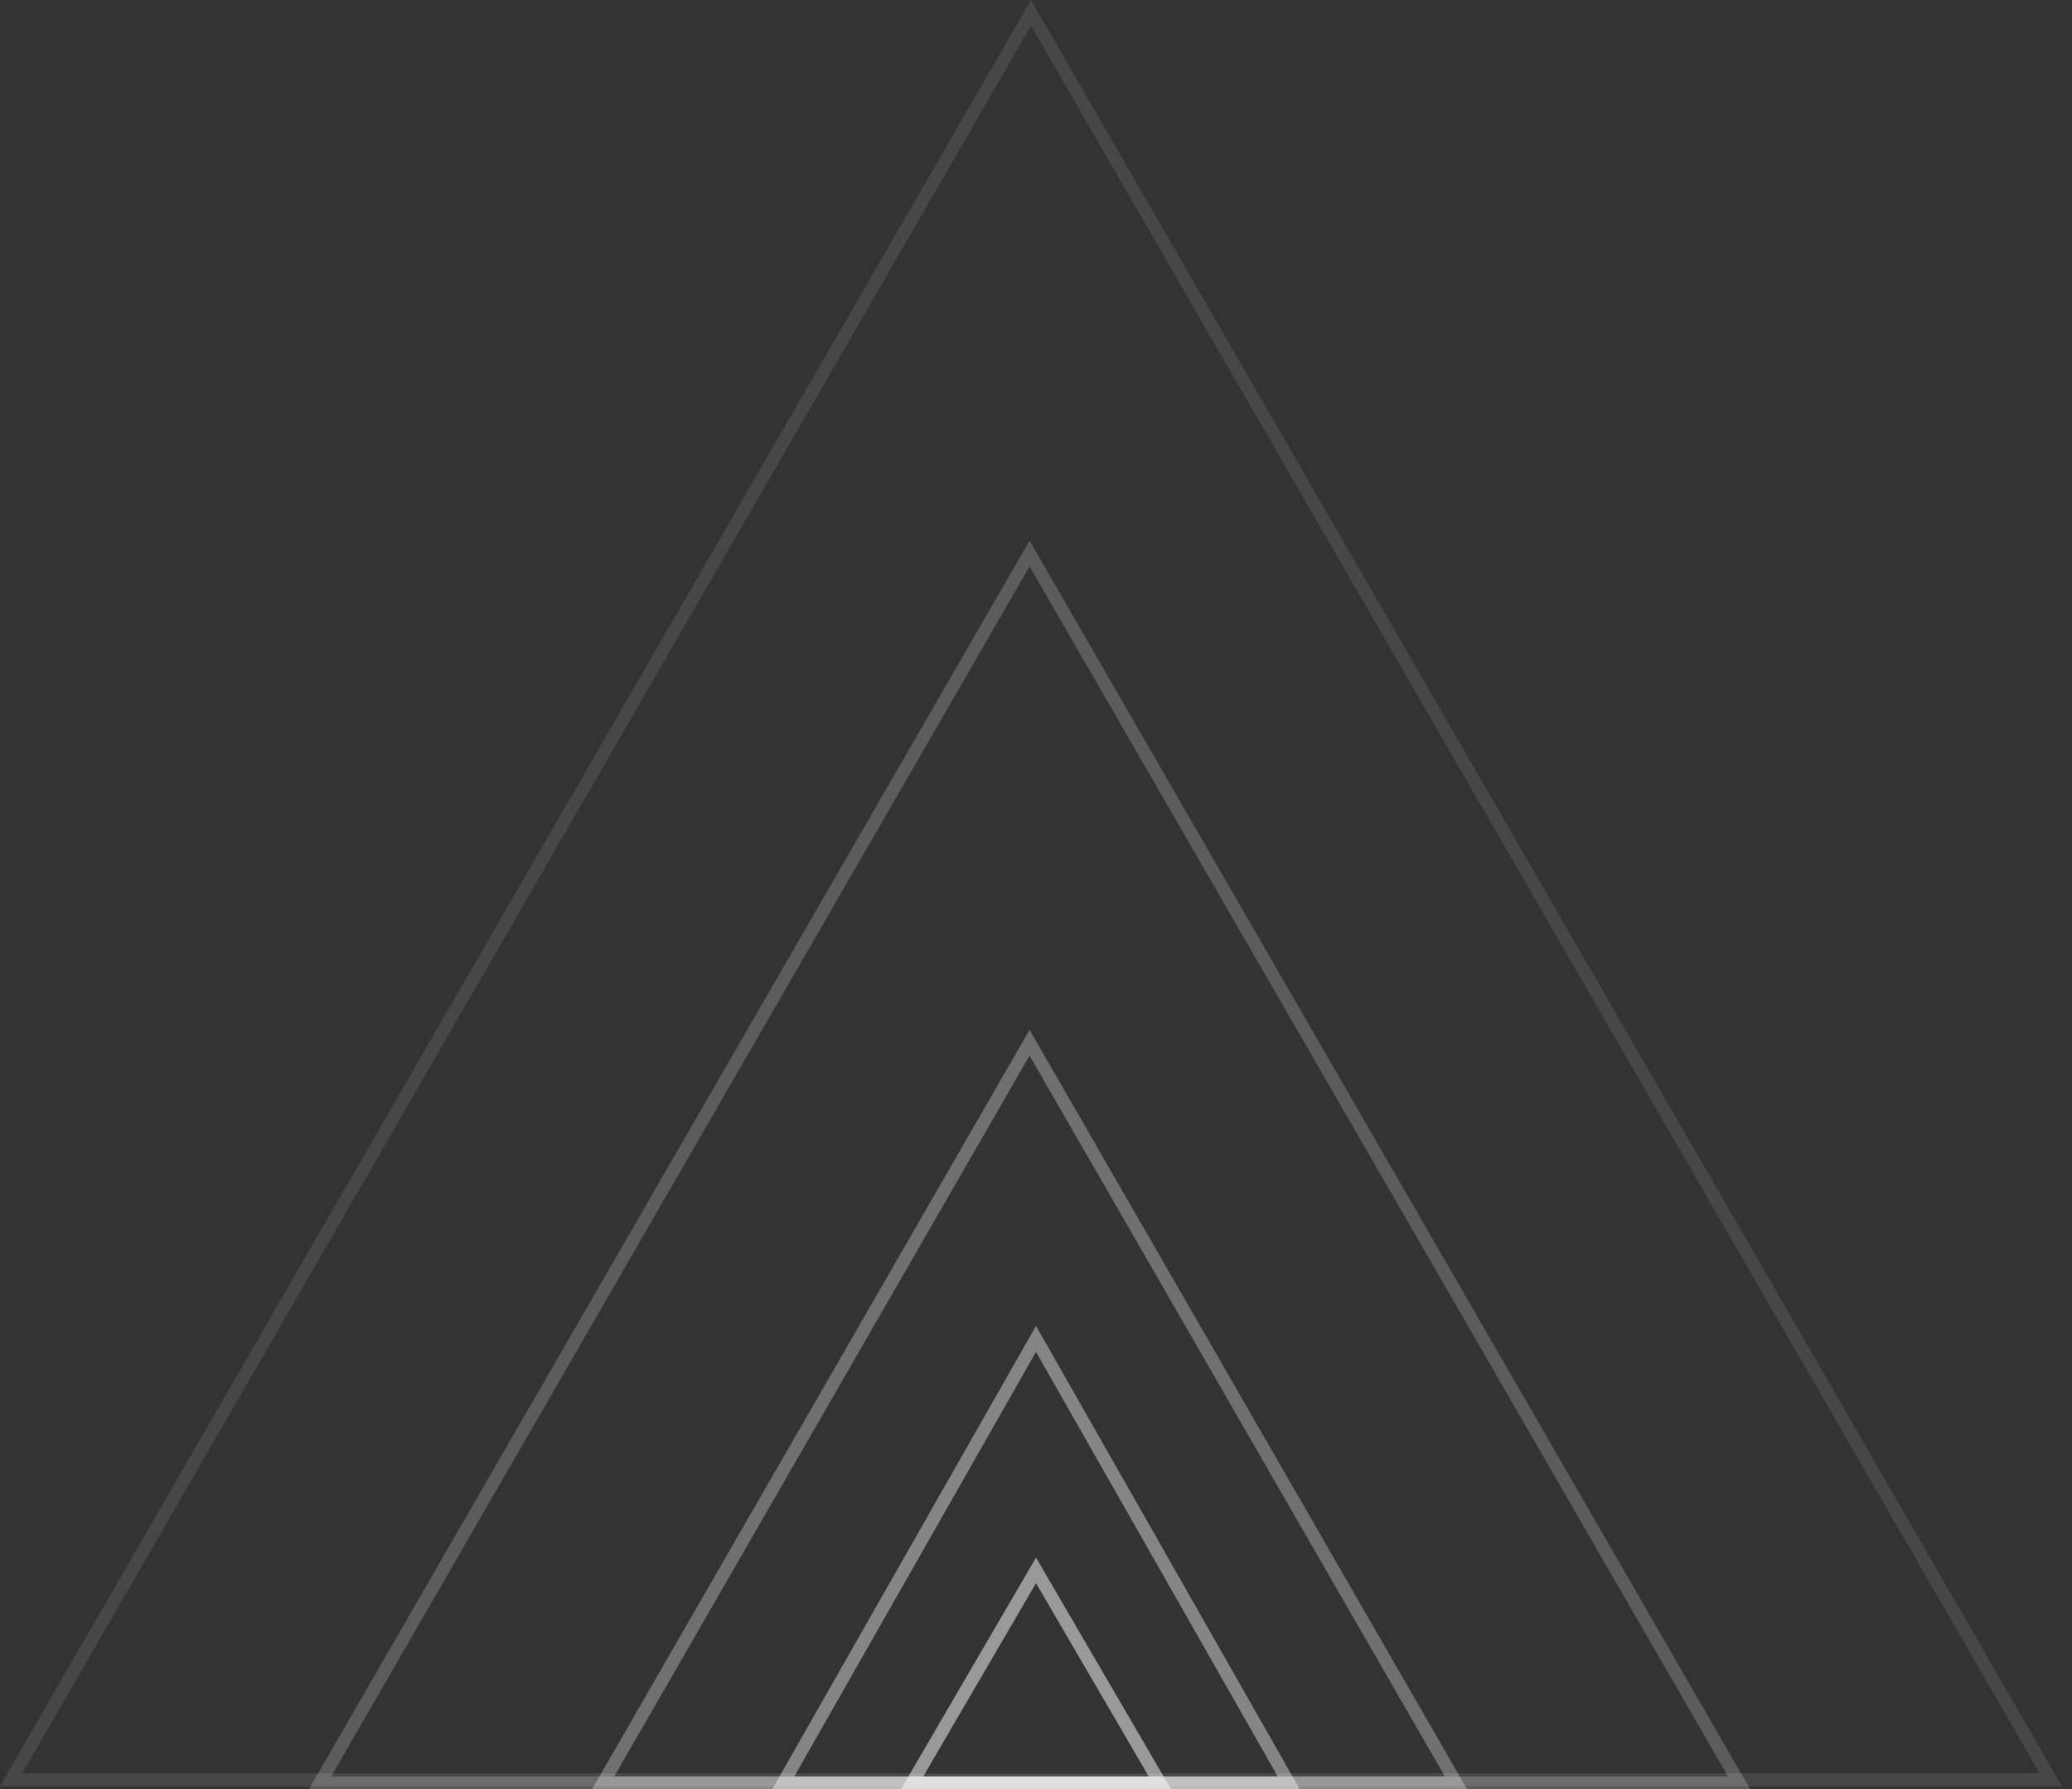 <?xml version="1.0" encoding="UTF-8"?> <svg xmlns="http://www.w3.org/2000/svg" width="161" height="139" viewBox="0 0 161 139" fill="none"><rect x="0" y="0" width="161" height="139" fill="#333333" stroke="none"/><path opacity="0.1" d="M0.866 138.25L80.107 1L159.349 138.25H0.866Z" stroke="white"></path><path opacity="0.2" d="M24.866 138.5L80 43L135.134 138.5H24.866Z" stroke="white"></path><path opacity="0.3" d="M46.865 138.5L80 81.001L113.135 138.5H46.865Z" stroke="white"></path><path opacity="0.4" d="M60.86 138.5L80.5 104.01L100.14 138.5H60.86Z" stroke="white"></path><path opacity="0.5" d="M70.871 138.5L80.5 121.992L90.129 138.5H70.871Z" stroke="white"></path></svg> 